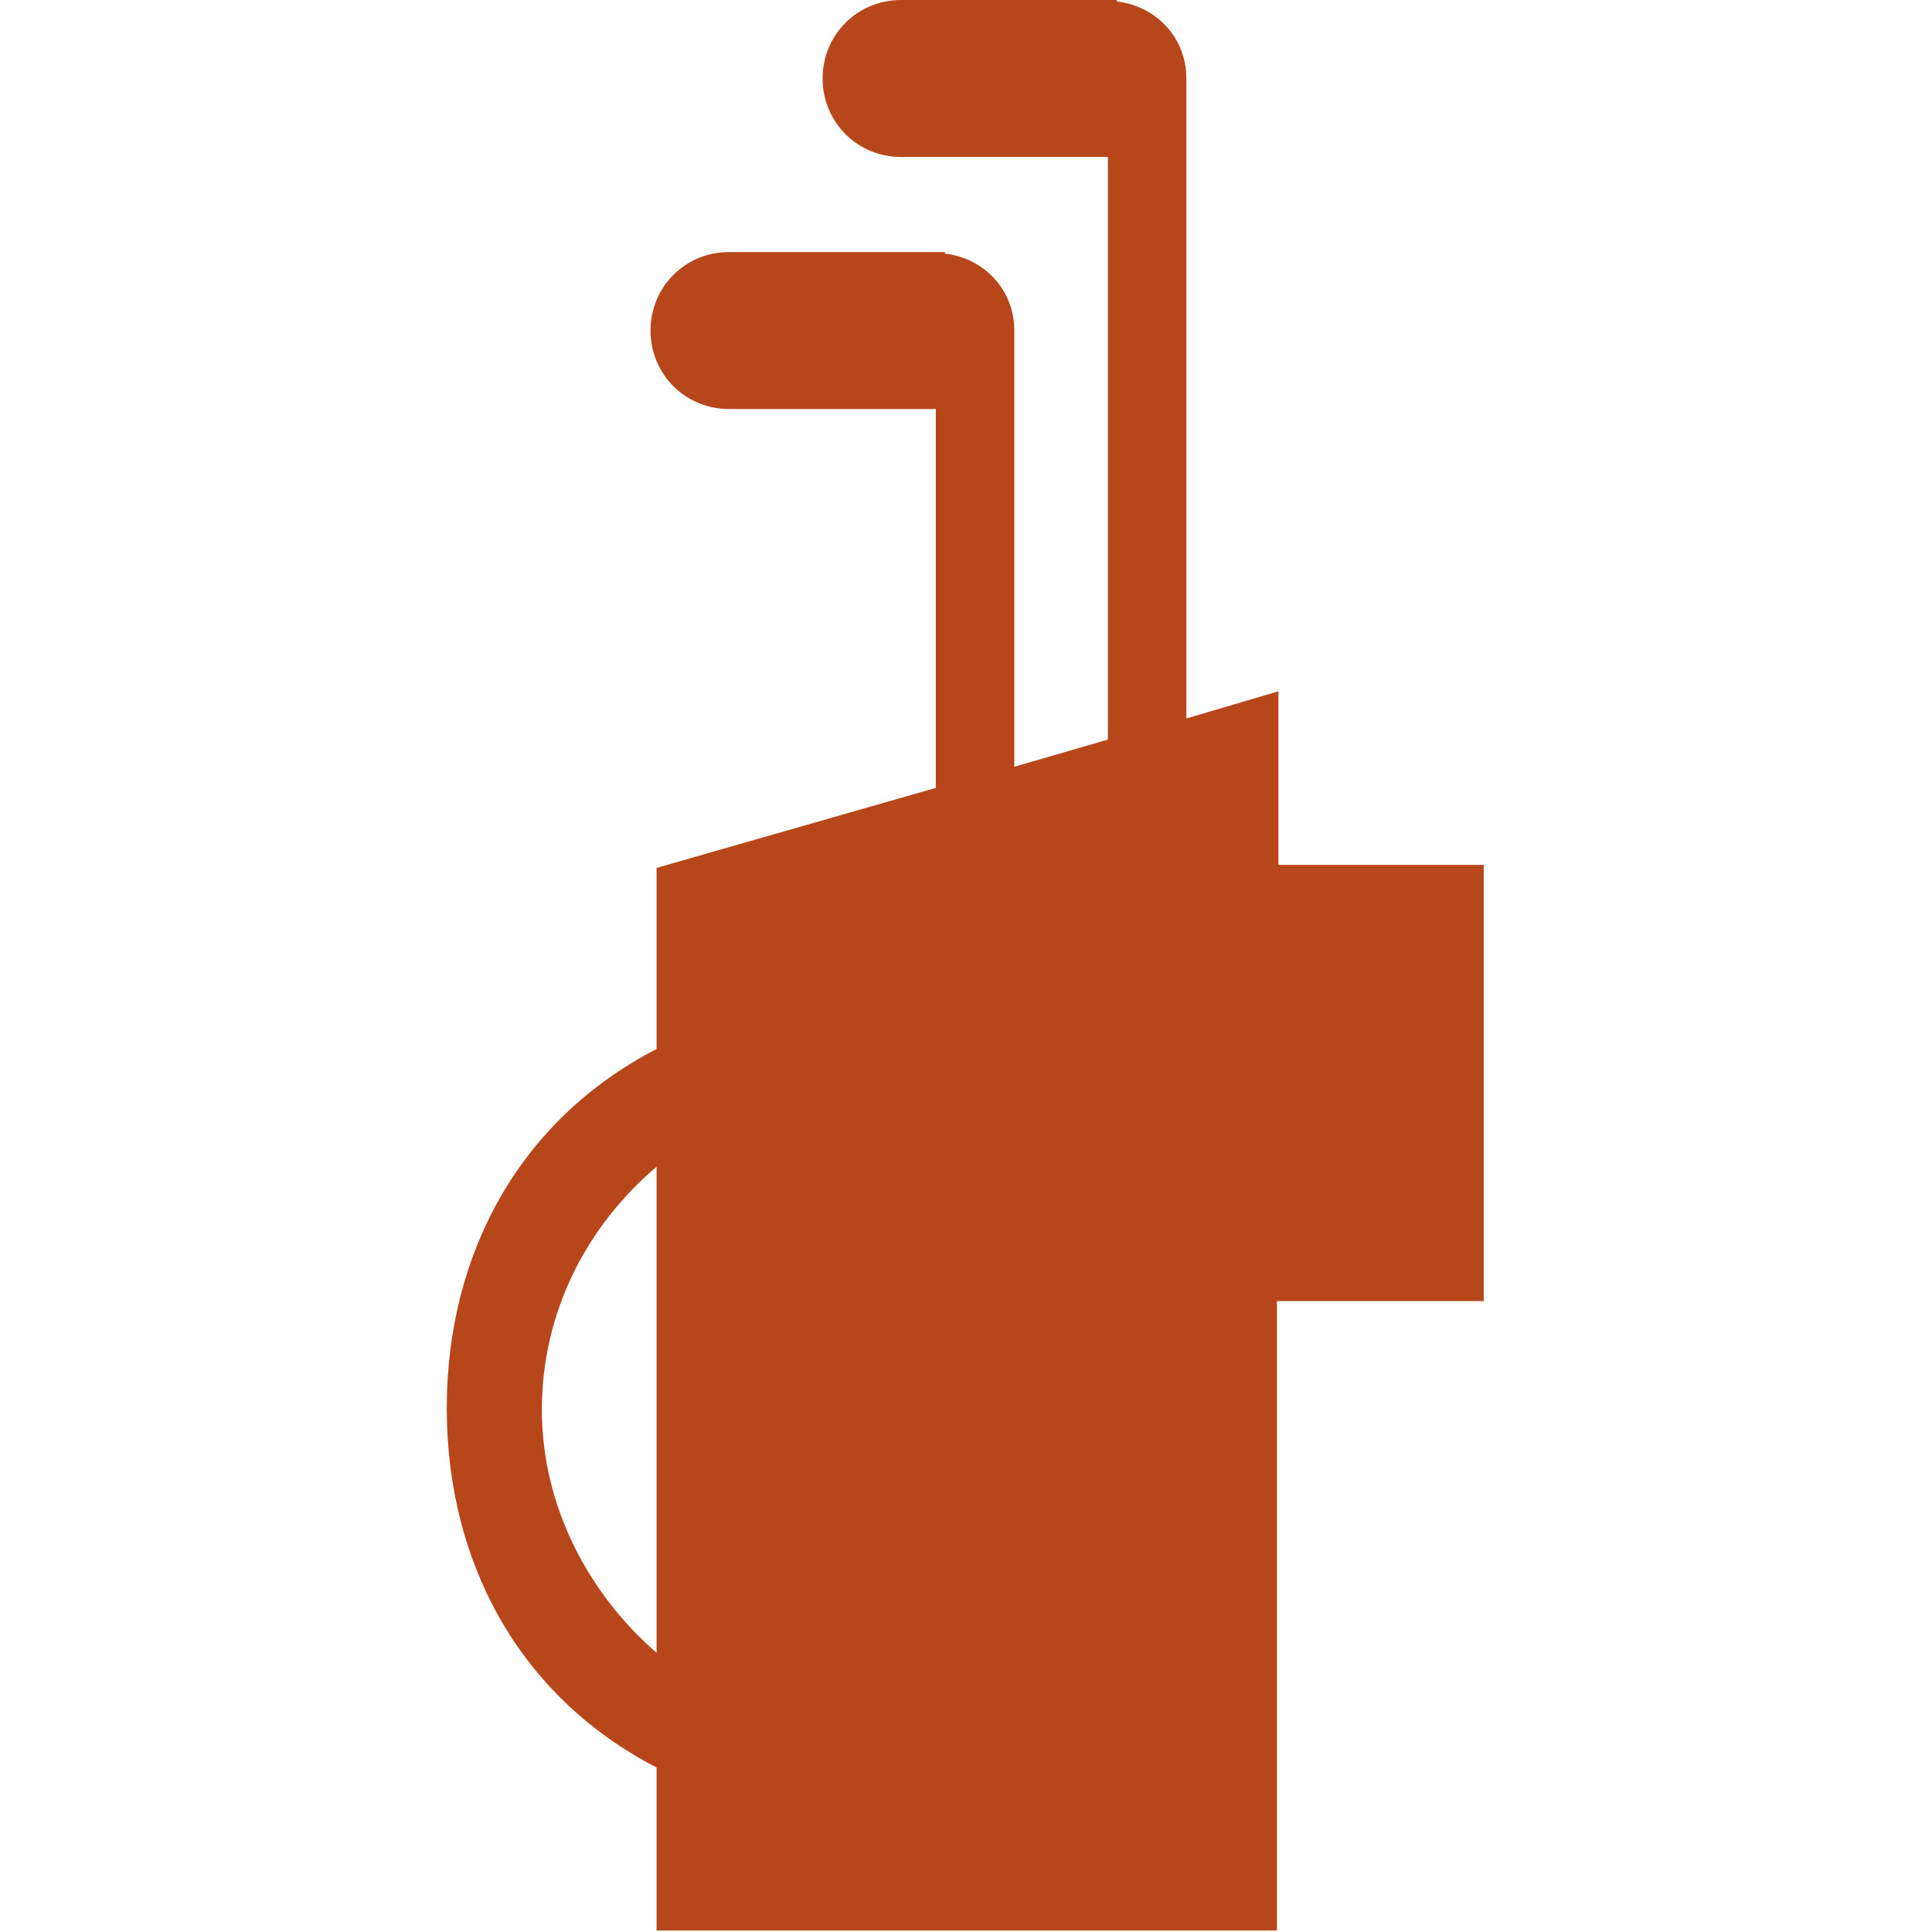 <?xml version="1.0" encoding="utf-8"?>
<!-- Generator: Adobe Illustrator 18.1.0, SVG Export Plug-In . SVG Version: 6.00 Build 0)  -->
<!DOCTYPE svg PUBLIC "-//W3C//DTD SVG 1.1//EN" "http://www.w3.org/Graphics/SVG/1.1/DTD/svg11.dtd">
<svg version="1.1" id="Layer_1" xmlns="http://www.w3.org/2000/svg" xmlns:xlink="http://www.w3.org/1999/xlink" x="0px" y="0px"
	 viewBox="0 0 128 128" enable-background="new 0 0 128 128" xml:space="preserve">
<path fill="#B8461B" d="M84.7,57.3V45.8l-6.1,1.8V5.2c0-2.7-2-4.8-4.6-5.1V0H59.7c-2.9,0-5.2,2.3-5.2,5.2c0,2.9,2.3,5.2,5.2,5.2
	h13.7V49l-6.2,1.8V21.9c0-2.7-2-4.8-4.6-5.1v-0.1H48.3c-2.9,0-5.2,2.3-5.2,5.2c0,2.9,2.3,5.2,5.2,5.2H62v25.1l-18.5,5.3v12
	c-9.1,4.7-13.9,13.6-13.9,23.8s4.8,19.1,13.9,23.8v1.7v9.1h41.1v-9.1V86.2h13.7V57.3H84.7z M35.9,93.4c0-6.5,3-12.2,7.6-16.1v32.2
	C39,105.6,35.9,99.8,35.9,93.4z"/>
</svg>
